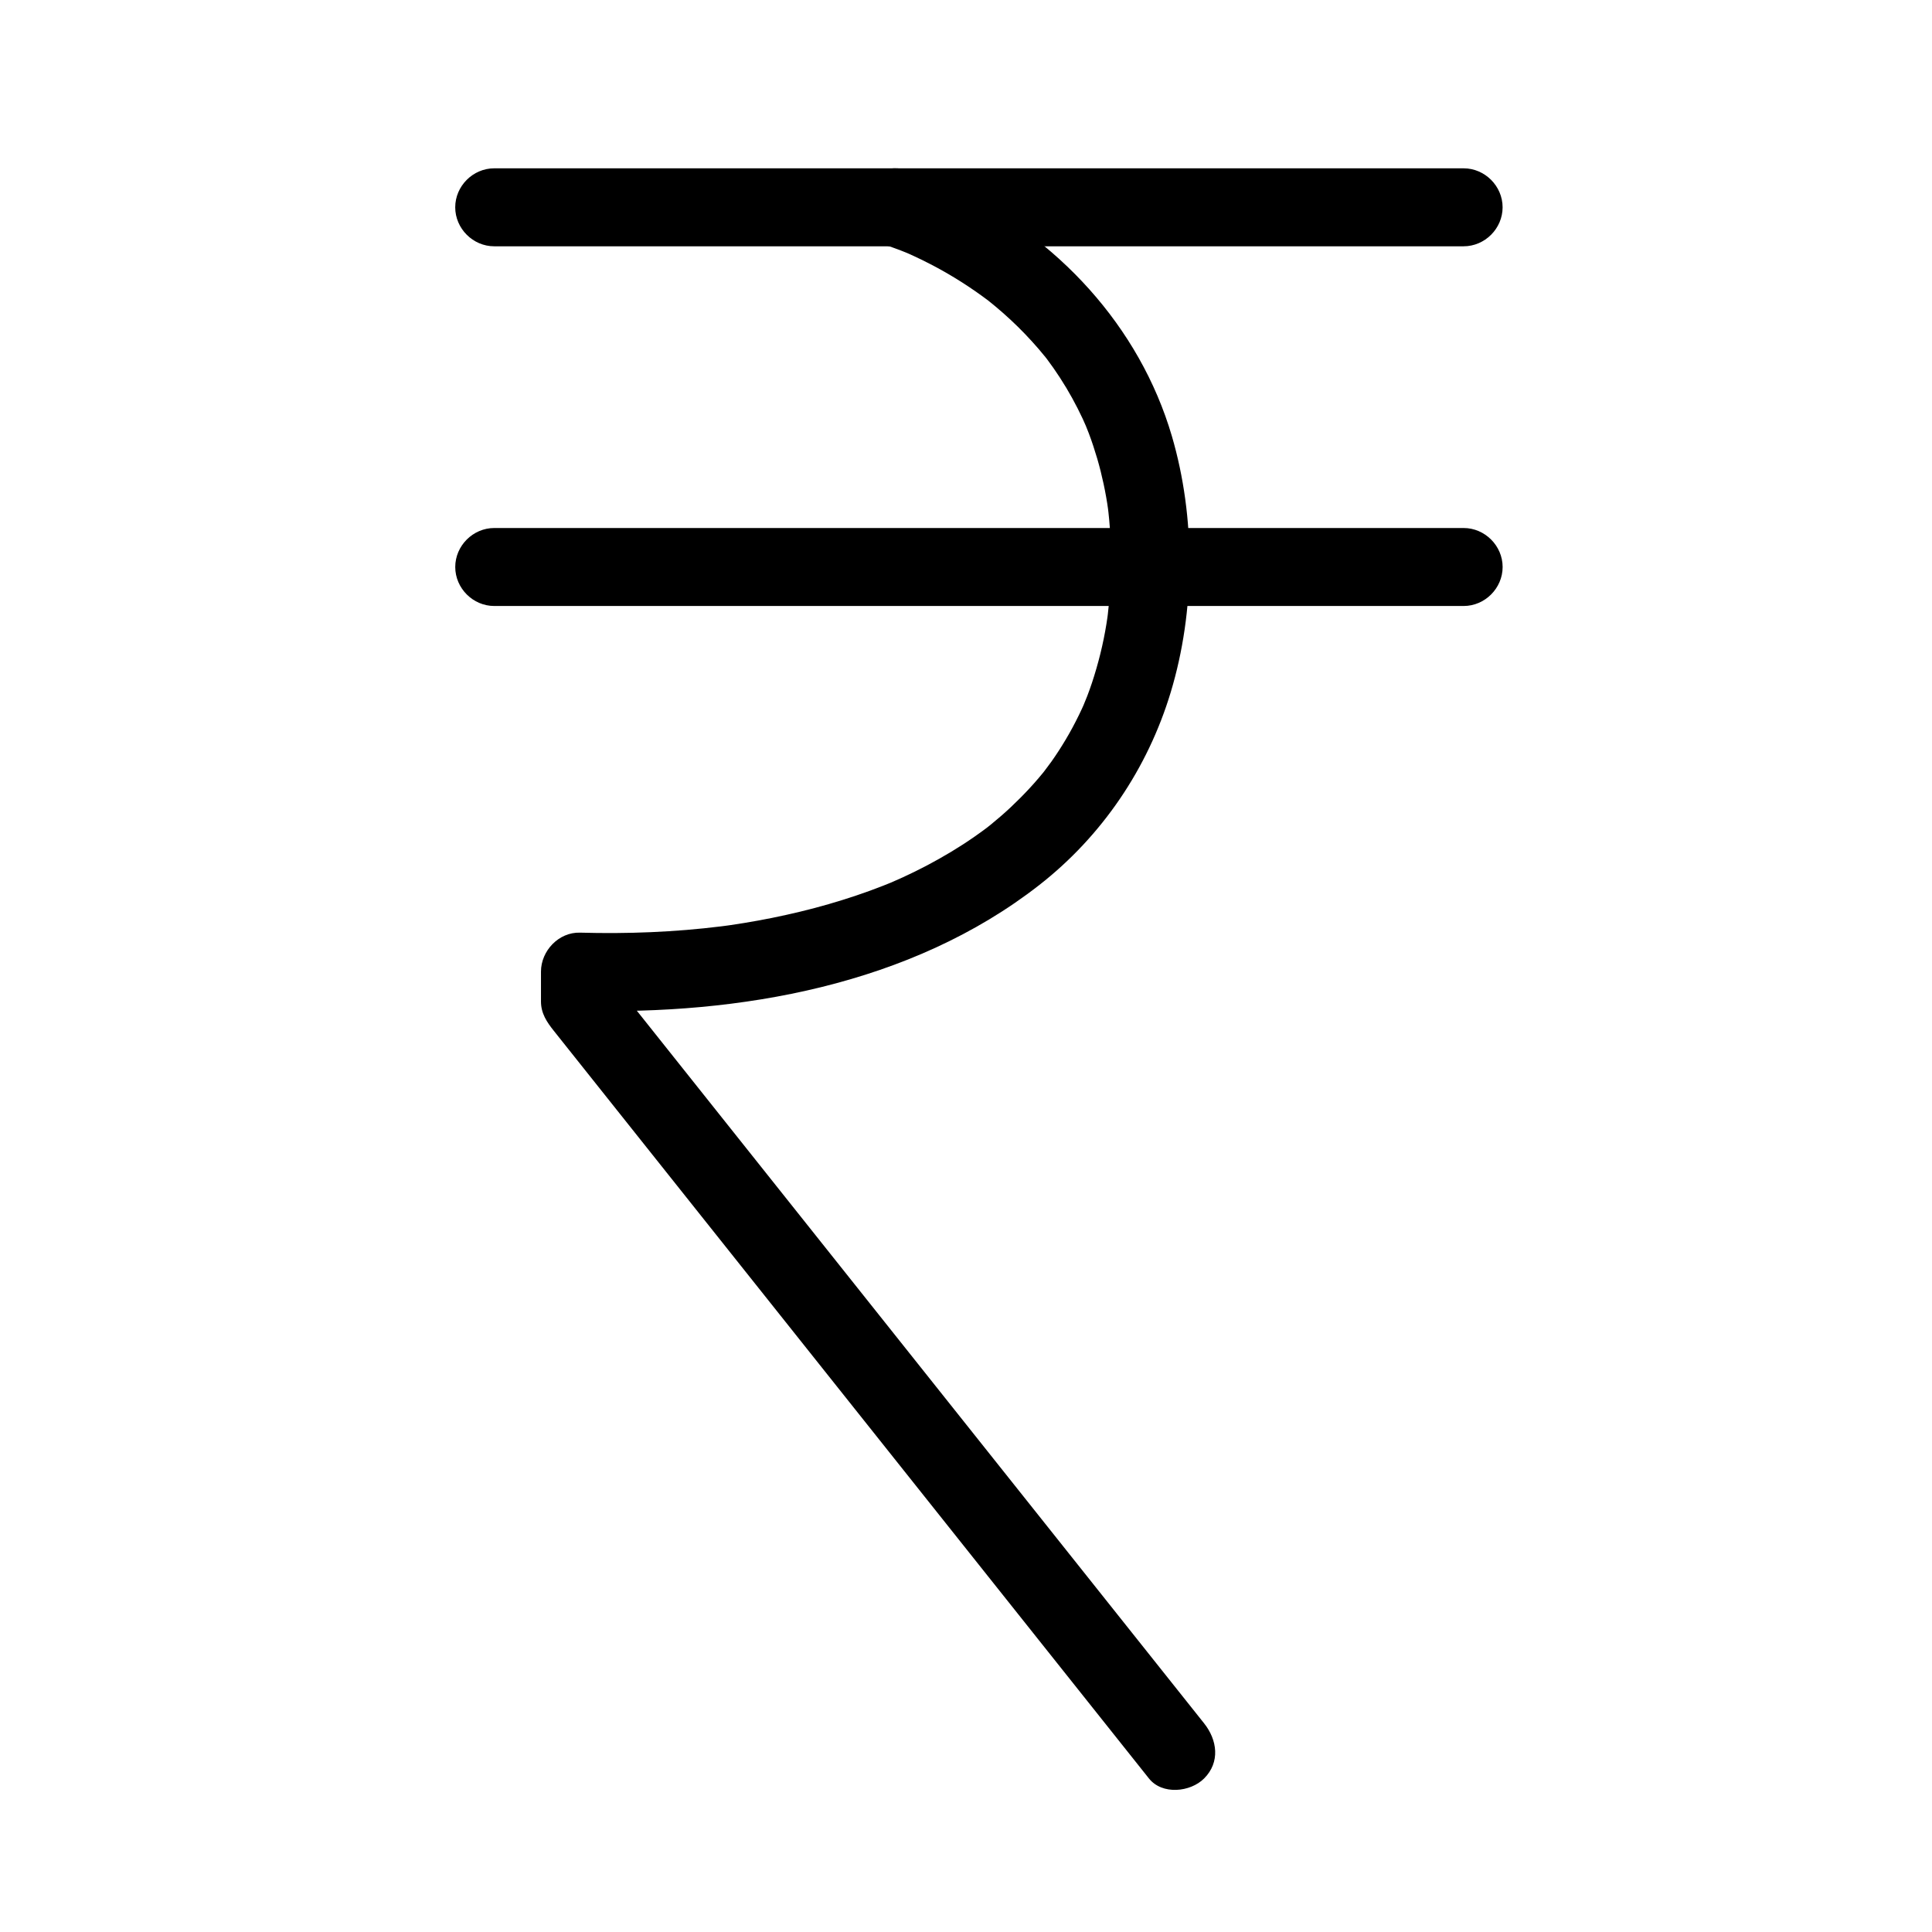 <?xml version="1.0" encoding="UTF-8"?>
<!-- The Best Svg Icon site in the world: iconSvg.co, Visit us! https://iconsvg.co -->
<svg fill="#000000" width="800px" height="800px" version="1.1" viewBox="144 144 512 512" xmlns="http://www.w3.org/2000/svg">
 <g>
  <path d="m378.44 208.9c1.438 0.41 2.848 0.938 4.246 1.469 0.707 0.27 1.406 0.551 2.106 0.836 1.965 0.809-2.762-1.18-1.082-0.457 0.5 0.215 0.996 0.434 1.492 0.656 2.062 0.926 4.09 1.922 6.09 2.977 5.082 2.676 9.938 5.773 14.531 9.219 1.84 1.383-2.242-1.773 0.07 0.055 0.625 0.496 1.242 1.004 1.855 1.512 1.371 1.141 2.707 2.324 4.016 3.535 2.66 2.461 5.164 5.086 7.531 7.832 0.59 0.688 1.168 1.387 1.738 2.09 0.289 0.355 0.57 0.719 0.855 1.078-2.109-2.684-0.945-1.223-0.488-0.621 1.234 1.637 2.398 3.324 3.519 5.043 2.266 3.477 4.258 7.125 6.019 10.879 0.363 0.777 1.863 4.281 0.43 0.867 0.41 0.98 0.797 1.969 1.176 2.961 0.84 2.219 1.574 4.477 2.246 6.754 0.645 2.195 1.188 4.418 1.672 6.652 0.25 1.156 0.473 2.316 0.68 3.481 0.105 0.594 0.203 1.184 0.297 1.777 0.117 0.723 0.516 3.691 0.066 0.277 0.711 5.379 0.957 10.809 0.895 16.23-0.031 2.828-0.184 5.652-0.402 8.469-0.109 1.418-0.25 2.836-0.406 4.25-0.07 0.625-0.391 3.047 0.027-0.039-0.121 0.891-0.258 1.773-0.402 2.66-0.852 5.297-2.148 10.516-3.832 15.605-0.387 1.172-0.809 2.332-1.246 3.488-0.285 0.762-1.93 4.66-0.562 1.477-1.023 2.379-2.168 4.699-3.394 6.981-1.109 2.066-2.32 4.078-3.59 6.051-0.629 0.977-1.285 1.934-1.953 2.887-0.508 0.723-3.301 4.371-1.145 1.613-2.945 3.773-6.227 7.277-9.715 10.555-1.676 1.574-3.422 3.074-5.203 4.527-0.445 0.363-0.898 0.723-1.352 1.078 2.465-1.945 0.793-0.613 0.262-0.211-1.078 0.812-2.18 1.598-3.285 2.371-4 2.793-8.203 5.289-12.512 7.57-2.098 1.109-4.234 2.148-6.391 3.148-1.086 0.504-2.18 0.984-3.277 1.457-2.027 0.875 2.297-0.953 0.254-0.109-0.742 0.305-1.488 0.602-2.238 0.898-4.727 1.863-9.555 3.461-14.43 4.875-4.961 1.438-9.988 2.633-15.051 3.66-2.453 0.496-4.914 0.938-7.383 1.344-1.238 0.203-2.481 0.395-3.719 0.574-0.621 0.09-1.242 0.18-1.867 0.266 3.387-0.469 0.344-0.051-0.371 0.035-12.434 1.547-24.996 2.031-37.52 1.68-5.633-0.16-10.332 4.82-10.332 10.332v7.906c0 3.164 1.559 5.465 3.402 7.777 1.156 1.453 2.316 2.91 3.473 4.363 5.367 6.742 10.734 13.484 16.102 20.227 18.168 22.824 36.336 45.645 54.504 68.469 18.984 23.852 37.973 47.703 56.957 71.555 8.895 11.172 17.785 22.344 26.68 33.52l0.004 0.004c3.512 4.414 10.969 3.644 14.613 0 4.316-4.316 3.504-10.211 0-14.613-8.738-10.977-17.477-21.953-26.211-32.93-18.938-23.793-37.879-47.586-56.816-71.375-18.23-22.902-36.461-45.801-54.691-68.703-6.793-8.531-13.586-17.066-20.379-25.598 1.008 2.434 2.019 4.871 3.027 7.305v-7.906c-3.445 3.445-6.887 6.887-10.332 10.332 42.215 1.191 87.68-6.699 121.69-33.258 16.652-13.004 28.766-30.898 34.867-51.109 6.516-21.574 6.644-46.273 0.301-67.902-8.543-29.094-30.5-52.77-57.793-65.477-4.133-1.926-8.422-3.848-12.824-5.106-5.414-1.543-11.227 1.828-12.711 7.215-1.504 5.469 1.805 11.168 7.215 12.711z"/>
  <path d="m274.97 209.27h41.625 90.758 88.711 35.809c5.633 0 10.332-4.699 10.332-10.332 0-5.633-4.699-10.332-10.332-10.332h-41.625-90.758-88.711-35.809c-5.633 0-10.332 4.699-10.332 10.332 0 5.629 4.699 10.332 10.332 10.332z"/>
  <path d="m531.88 283.93h-41.625-90.758-88.711-35.809c-5.633 0-10.332 4.699-10.332 10.332s4.699 10.332 10.332 10.332h41.625 90.758 88.711 35.809c5.633 0 10.332-4.699 10.332-10.332s-4.699-10.332-10.332-10.332z"/>
 </g>
</svg>
